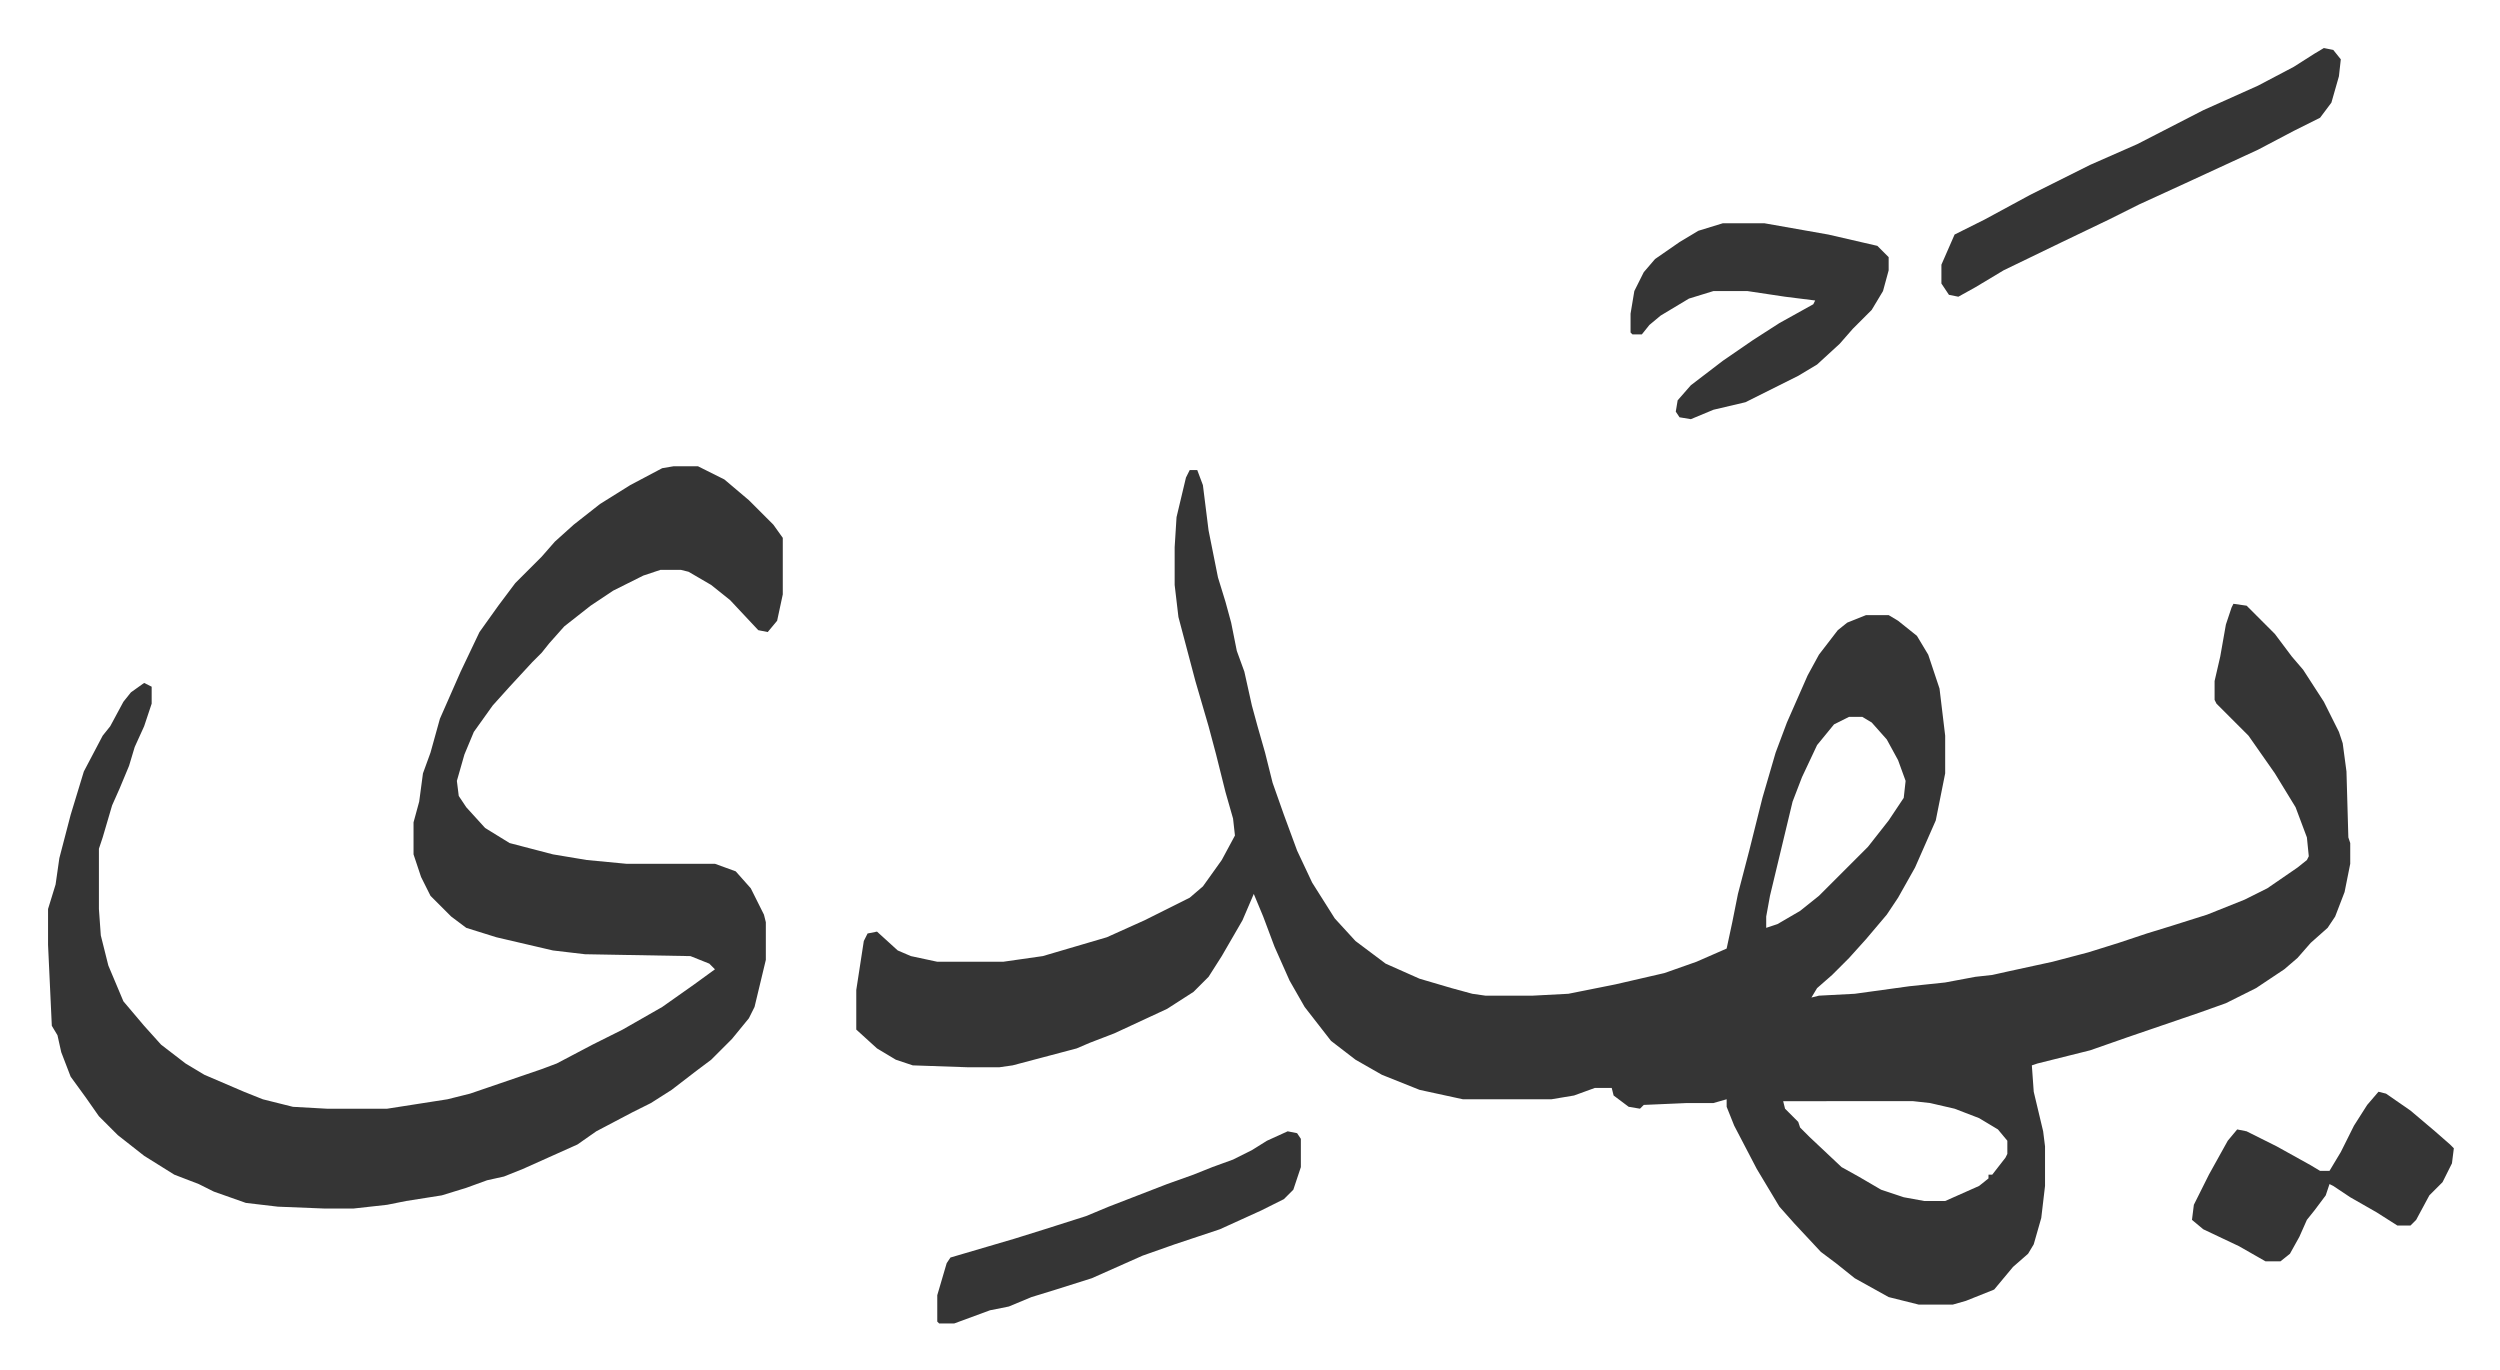 <svg xmlns="http://www.w3.org/2000/svg" viewBox="-25.5 373.5 1327 727">
    <path fill="#353535" id="rule_normal" d="M606 623h4l3 8 3 24 5 25 4 13 3 11 3 15 4 11 4 18 3 11 4 14 4 16 6 17 7 19 8 17 12 19 11 12 16 12 18 8 17 5 11 3 7 1h25l19-1 25-5 26-6 17-6 16-7 3-14 3-15 6-23 7-28 7-24 6-16 11-25 6-11 10-13 5-4 10-4h12l5 3 10 8 6 10 6 18 3 25v20l-5 25-11 25-9 16-6 9-11 13-9 10-9 9-8 7-3 5 4-1 19-1 29-4 19-2 16-3 9-1 9-2 23-5 19-5 16-5 15-5 13-4 19-6 20-8 12-6 16-11 5-4 1-2-1-10-6-16-11-18-7-10-7-10-17-17-1-2v-10l3-13 3-17 3-9 1-2 7 1 15 15 9 12 6 7 11 17 8 16 2 6 2 15 1 35 1 3v11l-3 15-5 13-4 6-9 8-7 8-7 6-15 10-16 8-14 5-38 13-20 7-12 3-16 4-3 1 1 14 5 21 1 8v21l-2 17-4 14-3 5-8 7-10 12-15 6-7 2h-18l-16-4-18-10-10-8-8-6-14-15-8-9-12-20-12-23-4-10v-4l-7 2h-14l-23 1-2 2-6-1-8-6-1-4h-9l-11 4-12 2h-47l-23-5-20-8-14-8-13-10-14-18-8-14-8-18-6-16-5-12-6 14-11 19-7 11-8 8-14 9-28 13-13 5-7 3-34 9-7 1h-17l-29-1-9-3-10-6-11-10v-21l4-26 2-4 5-1 11 10 7 3 14 3h35l21-3 17-5 17-5 20-9 24-12 7-6 10-14 7-13-1-9-4-14-5-20-4-15-7-24-9-34-2-17v-20l1-16 5-21zm350 131-8 4-9 11-8 17-5 13-12 50-2 11v6l6-2 12-7 10-8 26-26 11-14 8-12 1-9-4-11-6-11-8-9-5-3zm-35 204 1 4 7 7 1 3 5 5 17 16 9 5 12 7 12 4 11 2h11l18-8 5-4v-2h2l7-9 1-2v-7l-5-6-10-6-13-5-13-3-9-1zM332 621h13l14 7 13 11 13 13 5 7v30l-3 14-5 6-5-1-15-16-10-8-12-7-4-1h-11l-9 3-16 8-12 8-14 11-8 9-4 5-5 5-12 13-9 10-10 14-5 12-4 14 1 8 4 6 10 11 13 8 23 6 18 3 21 2h47l11 4 8 9 7 14 1 4v20l-6 25-3 6-9 11-11 11-8 6-13 10-11 7-10 5-19 10-10 7-29 13-10 4-9 2-11 4-13 4-19 3-10 2-18 2h-15l-25-1-17-2-17-6-8-4-13-5-16-10-14-11-10-10-7-10-8-11-5-13-2-9-3-5-2-43v-19l4-13 2-14 6-23 7-23 10-19 4-5 7-13 4-5 7-5 4 2v9l-4 12-5 11-3 10-5 12-4 9-5 17-2 6v32l1 14 4 16 8 19 11 13 9 10 13 10 10 6 21 9 10 4 16 4 18 1h32l32-5 12-3 38-13 8-3 19-10 16-8 21-12 17-12 11-8-3-3-10-4-56-1-17-2-30-7-16-5-8-6-11-11-5-10-4-12v-17l3-11 2-15 4-11 5-18 11-25 10-21 10-14 9-12 14-14 7-8 10-9 14-11 16-10 17-9zm557-129h22l34 6 26 6 5 5 1 1v7l-3 11-6 10-10 10-7 8-12 11-10 6-14 7-14 7-17 4-12 5-6-1-2-3 1-6 7-8 17-13 16-11 14-9 18-10 1-2-16-2-20-3h-18l-13 4-15 9-6 5-4 5h-5l-1-1v-10l2-12 5-10 6-7 13-9 10-6zm319-93 5 1 4 5-1 9-4 14-6 8-14 7-19 10-39 18-24 11-16 8-25 12-31 15-15 9-9 5-5-1-4-6v-10l7-16 16-8 24-13 32-16 25-11 35-18 29-13 19-10 11-7z"/>
    <path fill="#353535" id="rule_normal" d="m658 974 5 1 2 3v15l-4 12-5 5-12 6-22 10-24 8-17 6-27 12-19 6-13 4-12 5-10 2-19 7h-8l-1-1v-14l5-17 2-3 17-5 17-5 16-5 22-7 12-5 31-12 14-5 10-4 11-4 10-5 8-5zm579-21 4 1 13 9 13 11 8 7 2 2-1 8-5 10-7 7-7 13-3 3h-7l-11-7-14-8-9-6-2-1-2 6-6 8-4 5-4 9-5 9-5 4h-8l-14-8-19-9-6-5 1-8 8-16 10-18 5-6 5 1 16 8 18 10 5 3h5l6-10 7-14 7-11z"/>
</svg>
